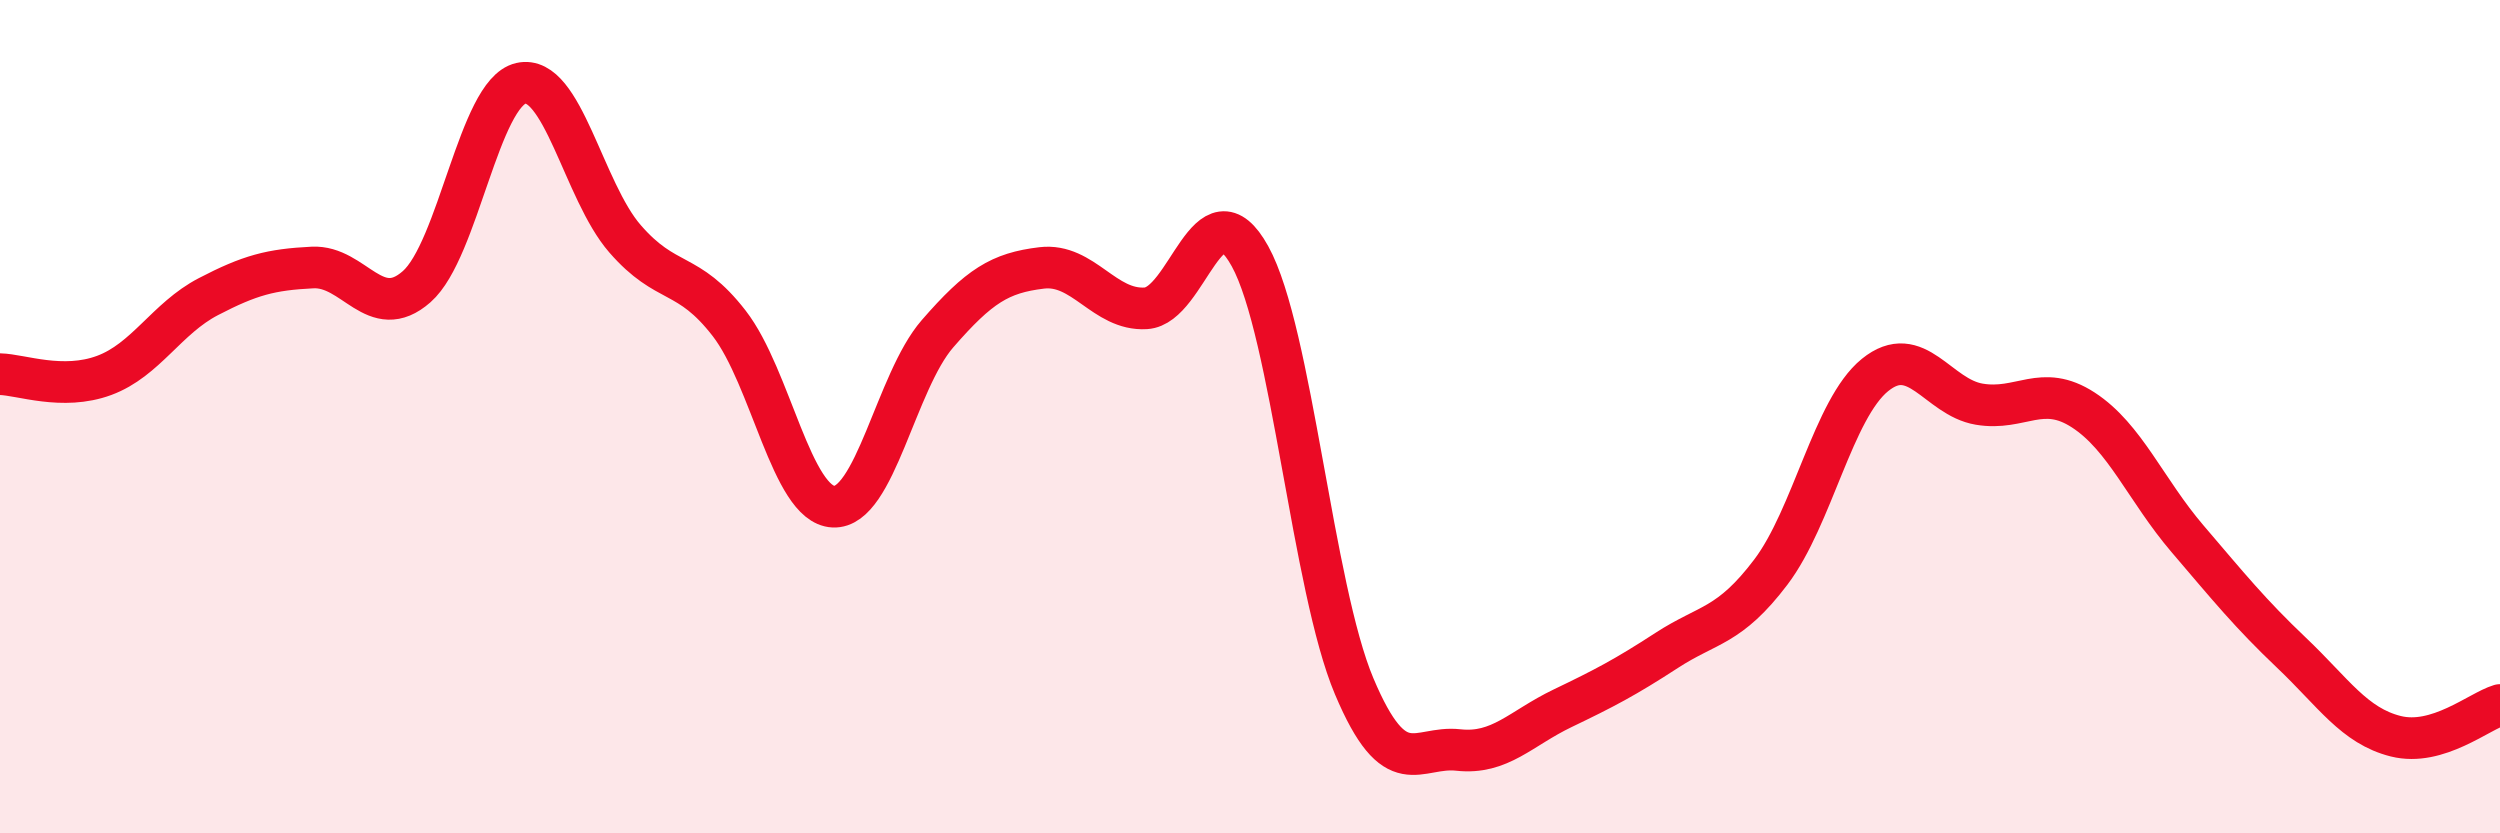 
    <svg width="60" height="20" viewBox="0 0 60 20" xmlns="http://www.w3.org/2000/svg">
      <path
        d="M 0,8.98 C 0.5,8.99 1.5,9.38 2.5,9.01 C 3.5,8.64 4,7.64 5,7.12 C 6,6.6 6.5,6.47 7.5,6.42 C 8.5,6.37 9,7.76 10,6.88 C 11,6 11.5,2.23 12.5,2 C 13.5,1.77 14,4.58 15,5.73 C 16,6.88 16.5,6.47 17.5,7.76 C 18.5,9.05 19,12.11 20,12.16 C 21,12.21 21.5,9.16 22.5,8.01 C 23.5,6.86 24,6.55 25,6.43 C 26,6.31 26.5,7.46 27.5,7.4 C 28.5,7.34 29,4.34 30,6.15 C 31,7.96 31.5,14.1 32.5,16.47 C 33.5,18.84 34,17.89 35,18 C 36,18.11 36.5,17.48 37.5,17 C 38.5,16.52 39,16.26 40,15.61 C 41,14.96 41.5,15.05 42.5,13.73 C 43.5,12.41 44,9.81 45,9 C 46,8.19 46.5,9.53 47.5,9.7 C 48.5,9.87 49,9.19 50,9.84 C 51,10.49 51.5,11.76 52.5,12.93 C 53.5,14.1 54,14.72 55,15.67 C 56,16.62 56.5,17.42 57.5,17.67 C 58.5,17.92 59.5,17.07 60,16.92L60 20L0 20Z"
        fill="#EB0A25"
        opacity="0.1"
        stroke-linecap="round"
        stroke-linejoin="round"
      />
      <path
        d="M 0,8.98 C 0.5,8.99 1.5,9.38 2.5,9.01 C 3.5,8.64 4,7.64 5,7.12 C 6,6.6 6.5,6.47 7.5,6.42 C 8.5,6.37 9,7.76 10,6.88 C 11,6 11.5,2.23 12.5,2 C 13.5,1.77 14,4.58 15,5.73 C 16,6.88 16.5,6.47 17.5,7.76 C 18.5,9.05 19,12.11 20,12.16 C 21,12.21 21.5,9.16 22.5,8.01 C 23.5,6.86 24,6.55 25,6.43 C 26,6.31 26.5,7.46 27.5,7.4 C 28.5,7.34 29,4.34 30,6.15 C 31,7.96 31.5,14.1 32.5,16.47 C 33.5,18.84 34,17.89 35,18 C 36,18.11 36.5,17.48 37.5,17 C 38.5,16.52 39,16.26 40,15.61 C 41,14.96 41.5,15.05 42.5,13.73 C 43.5,12.41 44,9.81 45,9 C 46,8.19 46.5,9.53 47.5,9.7 C 48.5,9.87 49,9.19 50,9.84 C 51,10.49 51.5,11.76 52.5,12.93 C 53.5,14.1 54,14.72 55,15.67 C 56,16.62 56.5,17.42 57.5,17.67 C 58.5,17.92 59.5,17.07 60,16.92"
        stroke="#EB0A25"
        stroke-width="1"
        fill="none"
        stroke-linecap="round"
        stroke-linejoin="round"
      />
    </svg>
  